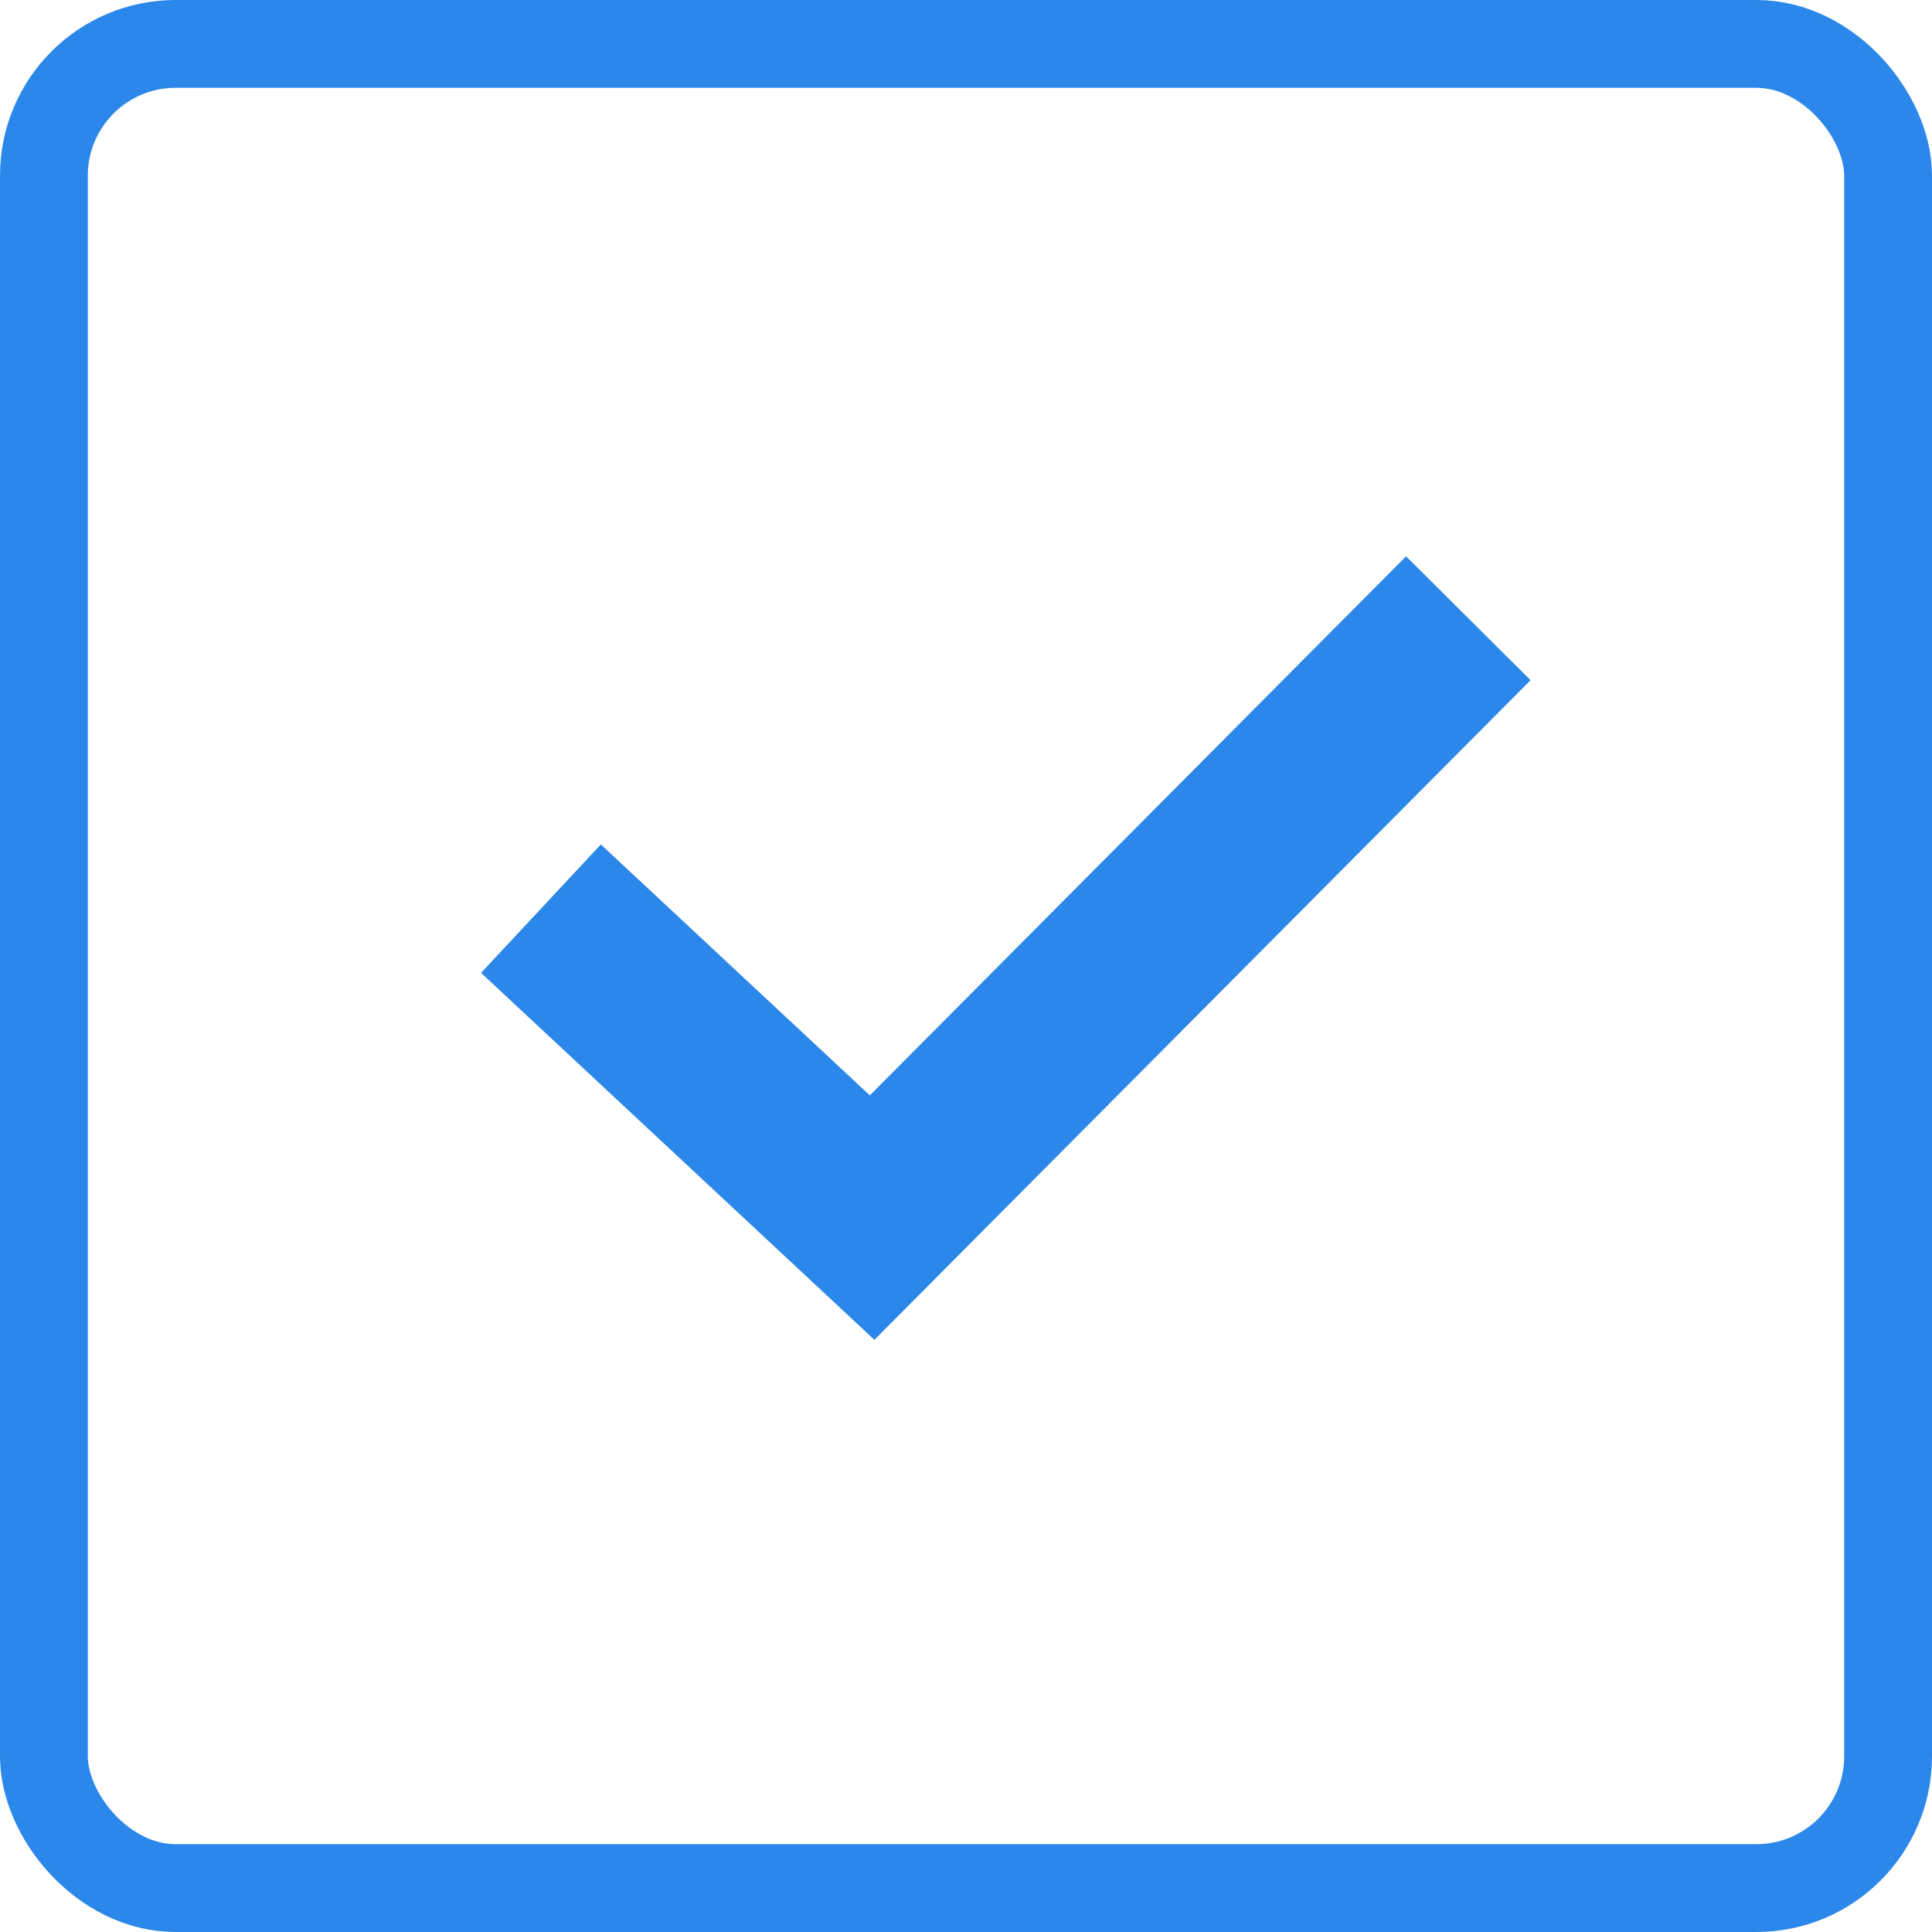 <svg xmlns="http://www.w3.org/2000/svg" id="checkmark" width="22" height="22" viewBox="0 0 22 22"><g id="Rectangle_4" data-name="Rectangle 4" fill="none" stroke="#2c87ea" stroke-miterlimit="10" stroke-width="1"><rect width="22" height="22" rx="2" stroke="none"></rect><rect x="0.5" y="0.5" width="21" height="21" rx="1.5" fill="none"></rect></g><path id="Stroke_1" data-name="Stroke 1" d="M10.56,0,3.771,6.825,0,3.307" transform="translate(6.16 7.04)" fill="none" stroke="#2c87ea" stroke-miterlimit="10" stroke-width="2"></path></svg>